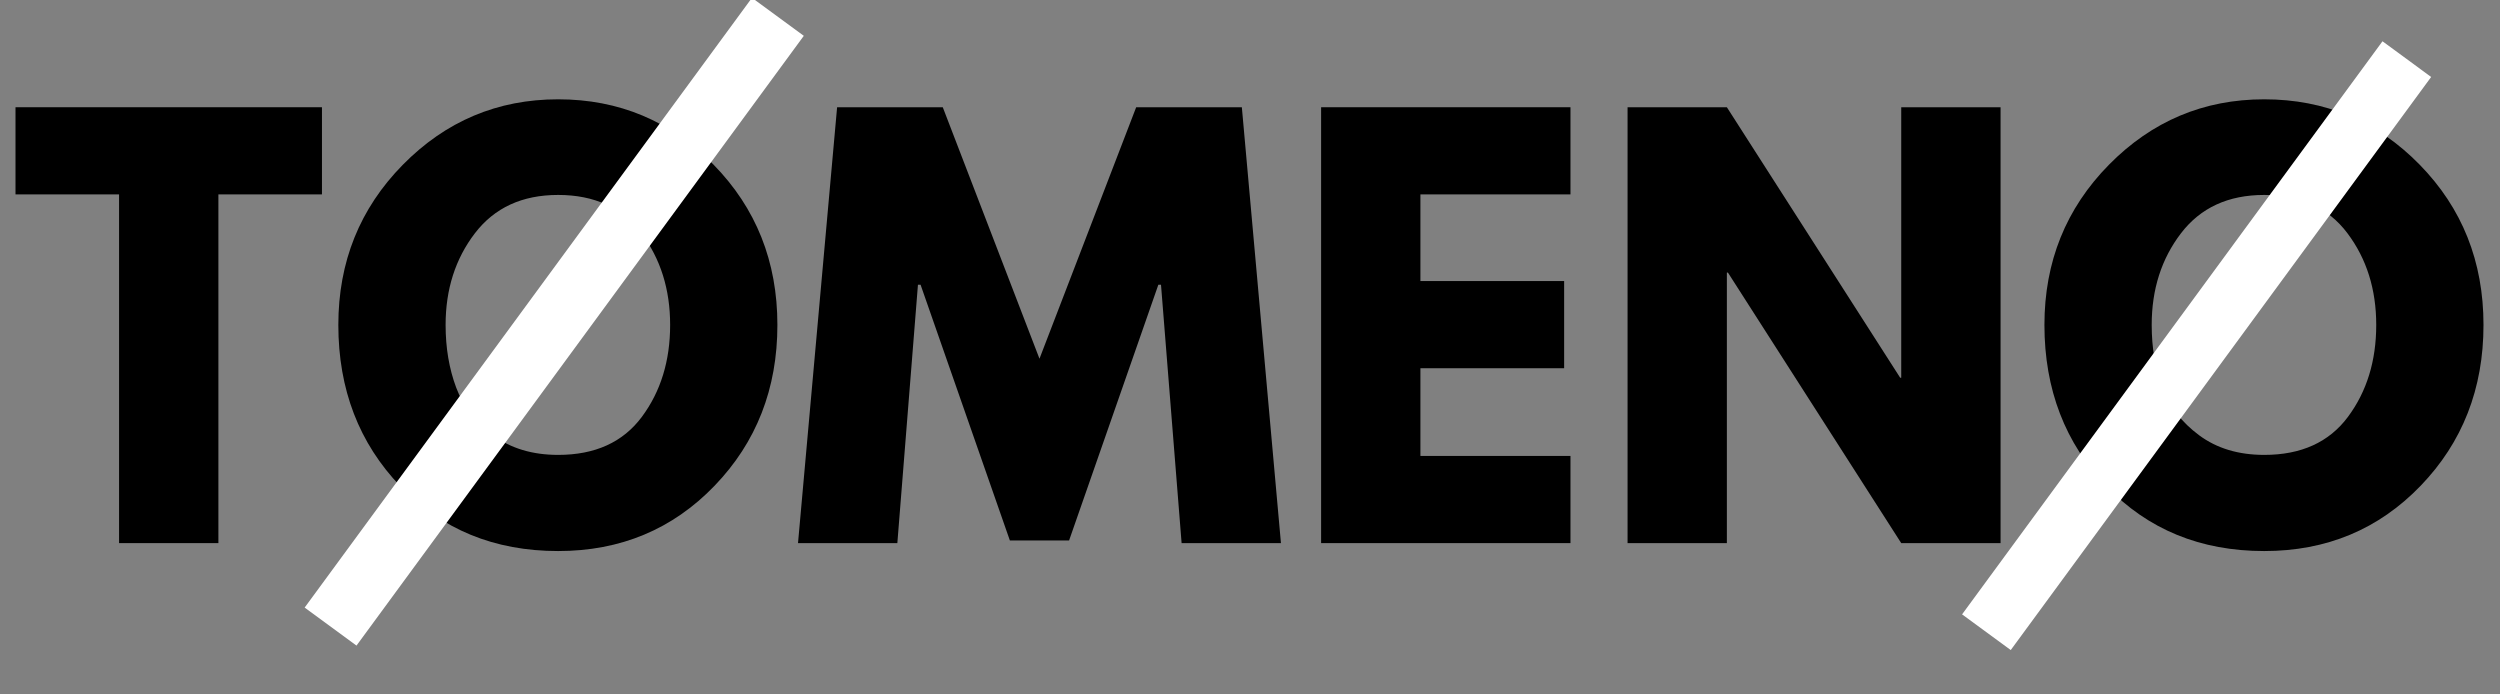 <svg version="1.0" preserveAspectRatio="xMidYMid meet" height="500" viewBox="0 0 1350 375" zoomAndPan="magnify" width="1800" xmlns:xlink="http://www.w3.org/1999/xlink" xmlns="http://www.w3.org/2000/svg"><rect x="0" y="0" width="1350" height="375" fill="#808080" stroke="none"/><defs><g></g><clipPath id="f4e947d644"><path clip-rule="nonzero" d="M 163 0 L 435 0 L 435 349 L 163 349 Z M 163 0"></path></clipPath><clipPath id="c4e7d35f30"><path clip-rule="nonzero" d="M 163.75 329.129 L 407.301 -2.871 L 436.934 18.867 L 193.383 350.863 Z M 163.75 329.129"></path></clipPath><clipPath id="55e70523c5"><path clip-rule="nonzero" d="M 163.75 329.129 L 407.301 -2.871 L 436.934 18.867 L 193.383 350.863 Z M 163.75 329.129"></path></clipPath><clipPath id="92fa2390f4"><path clip-rule="nonzero" d="M 163.75 329.129 L 407.301 -2.871 L 436.934 18.867 L 193.383 350.863 Z M 163.75 329.129"></path></clipPath><clipPath id="936f0dc87d"><path clip-rule="nonzero" d="M 1058 21 L 1313 21 L 1313 352 L 1058 352 Z M 1058 21"></path></clipPath><clipPath id="ff99888d61"><path clip-rule="nonzero" d="M 1058.797 332.746 L 1287.707 20.703 L 1315.523 41.109 L 1086.613 353.152 Z M 1058.797 332.746"></path></clipPath><clipPath id="d0ecd91523"><path clip-rule="nonzero" d="M 1058.797 332.746 L 1287.707 20.703 L 1315.523 41.109 L 1086.613 353.152 Z M 1058.797 332.746"></path></clipPath><clipPath id="348a2aeed1"><path clip-rule="nonzero" d="M 1058.797 332.746 L 1287.707 20.703 L 1315.523 41.109 L 1086.613 353.152 Z M 1058.797 332.746"></path></clipPath></defs><g fill-opacity="1" fill="#000000"><g transform="translate(6.091, 293.284)"><g><path d="M 2.281 -188.312 L 2.281 -235.375 L 167.766 -235.375 L 167.766 -188.312 L 111.844 -188.312 L 111.844 0 L 58.203 0 L 58.203 -188.312 Z M 2.281 -188.312"></path></g></g></g><g fill-opacity="1" fill="#000000"><g transform="translate(176.14, 293.284)"><g><path d="M 6.562 -117.828 C 6.562 -151.879 18.16 -180.695 41.359 -204.281 C 64.566 -227.863 92.531 -239.656 125.25 -239.656 C 158.156 -239.656 186.113 -227.91 209.125 -204.422 C 232.145 -180.93 243.656 -152.066 243.656 -117.828 C 243.656 -83.398 232.336 -54.441 209.703 -30.953 C 187.066 -7.461 158.914 4.281 125.25 4.281 C 90.82 4.281 62.43 -7.367 40.078 -30.672 C 17.734 -53.973 6.562 -83.023 6.562 -117.828 Z M 64.484 -117.828 C 64.484 -105.461 66.383 -94.191 70.188 -84.016 C 73.988 -73.848 80.645 -65.242 90.156 -58.203 C 99.664 -51.16 111.363 -47.641 125.25 -47.641 C 145.219 -47.641 160.289 -54.488 170.469 -68.188 C 180.645 -81.883 185.734 -98.43 185.734 -117.828 C 185.734 -137.047 180.551 -153.547 170.188 -167.328 C 159.82 -181.117 144.844 -188.016 125.25 -188.016 C 105.852 -188.016 90.875 -181.117 80.312 -167.328 C 69.758 -153.547 64.484 -137.047 64.484 -117.828 Z M 64.484 -117.828"></path></g></g></g><g fill-opacity="1" fill="#000000"><g transform="translate(426.364, 293.284)"><g><path d="M 211.703 0 L 200.578 -139.516 L 199.141 -139.516 L 150.938 -1.422 L 118.969 -1.422 L 70.75 -139.516 L 69.328 -139.516 L 58.203 0 L 4.562 0 L 25.672 -235.375 L 82.734 -235.375 L 134.953 -99.578 L 187.172 -235.375 L 244.234 -235.375 L 265.344 0 Z M 211.703 0"></path></g></g></g><g fill-opacity="1" fill="#000000"><g transform="translate(696.274, 293.284)"><g><path d="M 151.781 -235.375 L 151.781 -188.312 L 70.75 -188.312 L 70.75 -141.516 L 148.359 -141.516 L 148.359 -94.438 L 70.75 -94.438 L 70.75 -47.078 L 151.781 -47.078 L 151.781 0 L 17.125 0 L 17.125 -235.375 Z M 151.781 -235.375"></path></g></g></g><g fill-opacity="1" fill="#000000"><g transform="translate(861.759, 293.284)"><g><path d="M 70.75 -146.078 L 70.75 0 L 17.125 0 L 17.125 -235.375 L 70.75 -235.375 L 164.344 -89.297 L 164.906 -89.297 L 164.906 -235.375 L 218.547 -235.375 L 218.547 0 L 164.906 0 L 71.328 -146.078 Z M 70.75 -146.078"></path></g></g></g><g fill-opacity="1" fill="#000000"><g transform="translate(1097.431, 293.284)"><g><path d="M 6.562 -117.828 C 6.562 -151.879 18.16 -180.695 41.359 -204.281 C 64.566 -227.863 92.531 -239.656 125.25 -239.656 C 158.156 -239.656 186.113 -227.91 209.125 -204.422 C 232.145 -180.93 243.656 -152.066 243.656 -117.828 C 243.656 -83.398 232.336 -54.441 209.703 -30.953 C 187.066 -7.461 158.914 4.281 125.25 4.281 C 90.82 4.281 62.43 -7.367 40.078 -30.672 C 17.734 -53.973 6.562 -83.023 6.562 -117.828 Z M 64.484 -117.828 C 64.484 -105.461 66.383 -94.191 70.188 -84.016 C 73.988 -73.848 80.645 -65.242 90.156 -58.203 C 99.664 -51.16 111.363 -47.641 125.25 -47.641 C 145.219 -47.641 160.289 -54.488 170.469 -68.188 C 180.645 -81.883 185.734 -98.43 185.734 -117.828 C 185.734 -137.047 180.551 -153.547 170.188 -167.328 C 159.82 -181.117 144.844 -188.016 125.25 -188.016 C 105.852 -188.016 90.875 -181.117 80.312 -167.328 C 69.758 -153.547 64.484 -137.047 64.484 -117.828 Z M 64.484 -117.828"></path></g></g></g><g clip-path="url(#f4e947d644)"><g clip-path="url(#c4e7d35f30)"><g clip-path="url(#55e70523c5)"><g clip-path="url(#92fa2390f4)"><path fill-rule="nonzero" fill-opacity="1" d="M 163.512 327.352 L 405.062 -1.922 L 434.055 19.348 L 192.504 348.621 Z M 163.512 327.352" fill="#ffffff"></path></g></g></g></g><g clip-path="url(#936f0dc87d)"><g clip-path="url(#ff99888d61)"><g clip-path="url(#d0ecd91523)"><g clip-path="url(#348a2aeed1)"><path fill-rule="nonzero" fill-opacity="1" d="M 1058.578 331.07 L 1285.602 21.602 L 1312.82 41.57 L 1085.797 351.039 Z M 1058.578 331.07" fill="#ffffff"></path></g></g></g></g></svg>